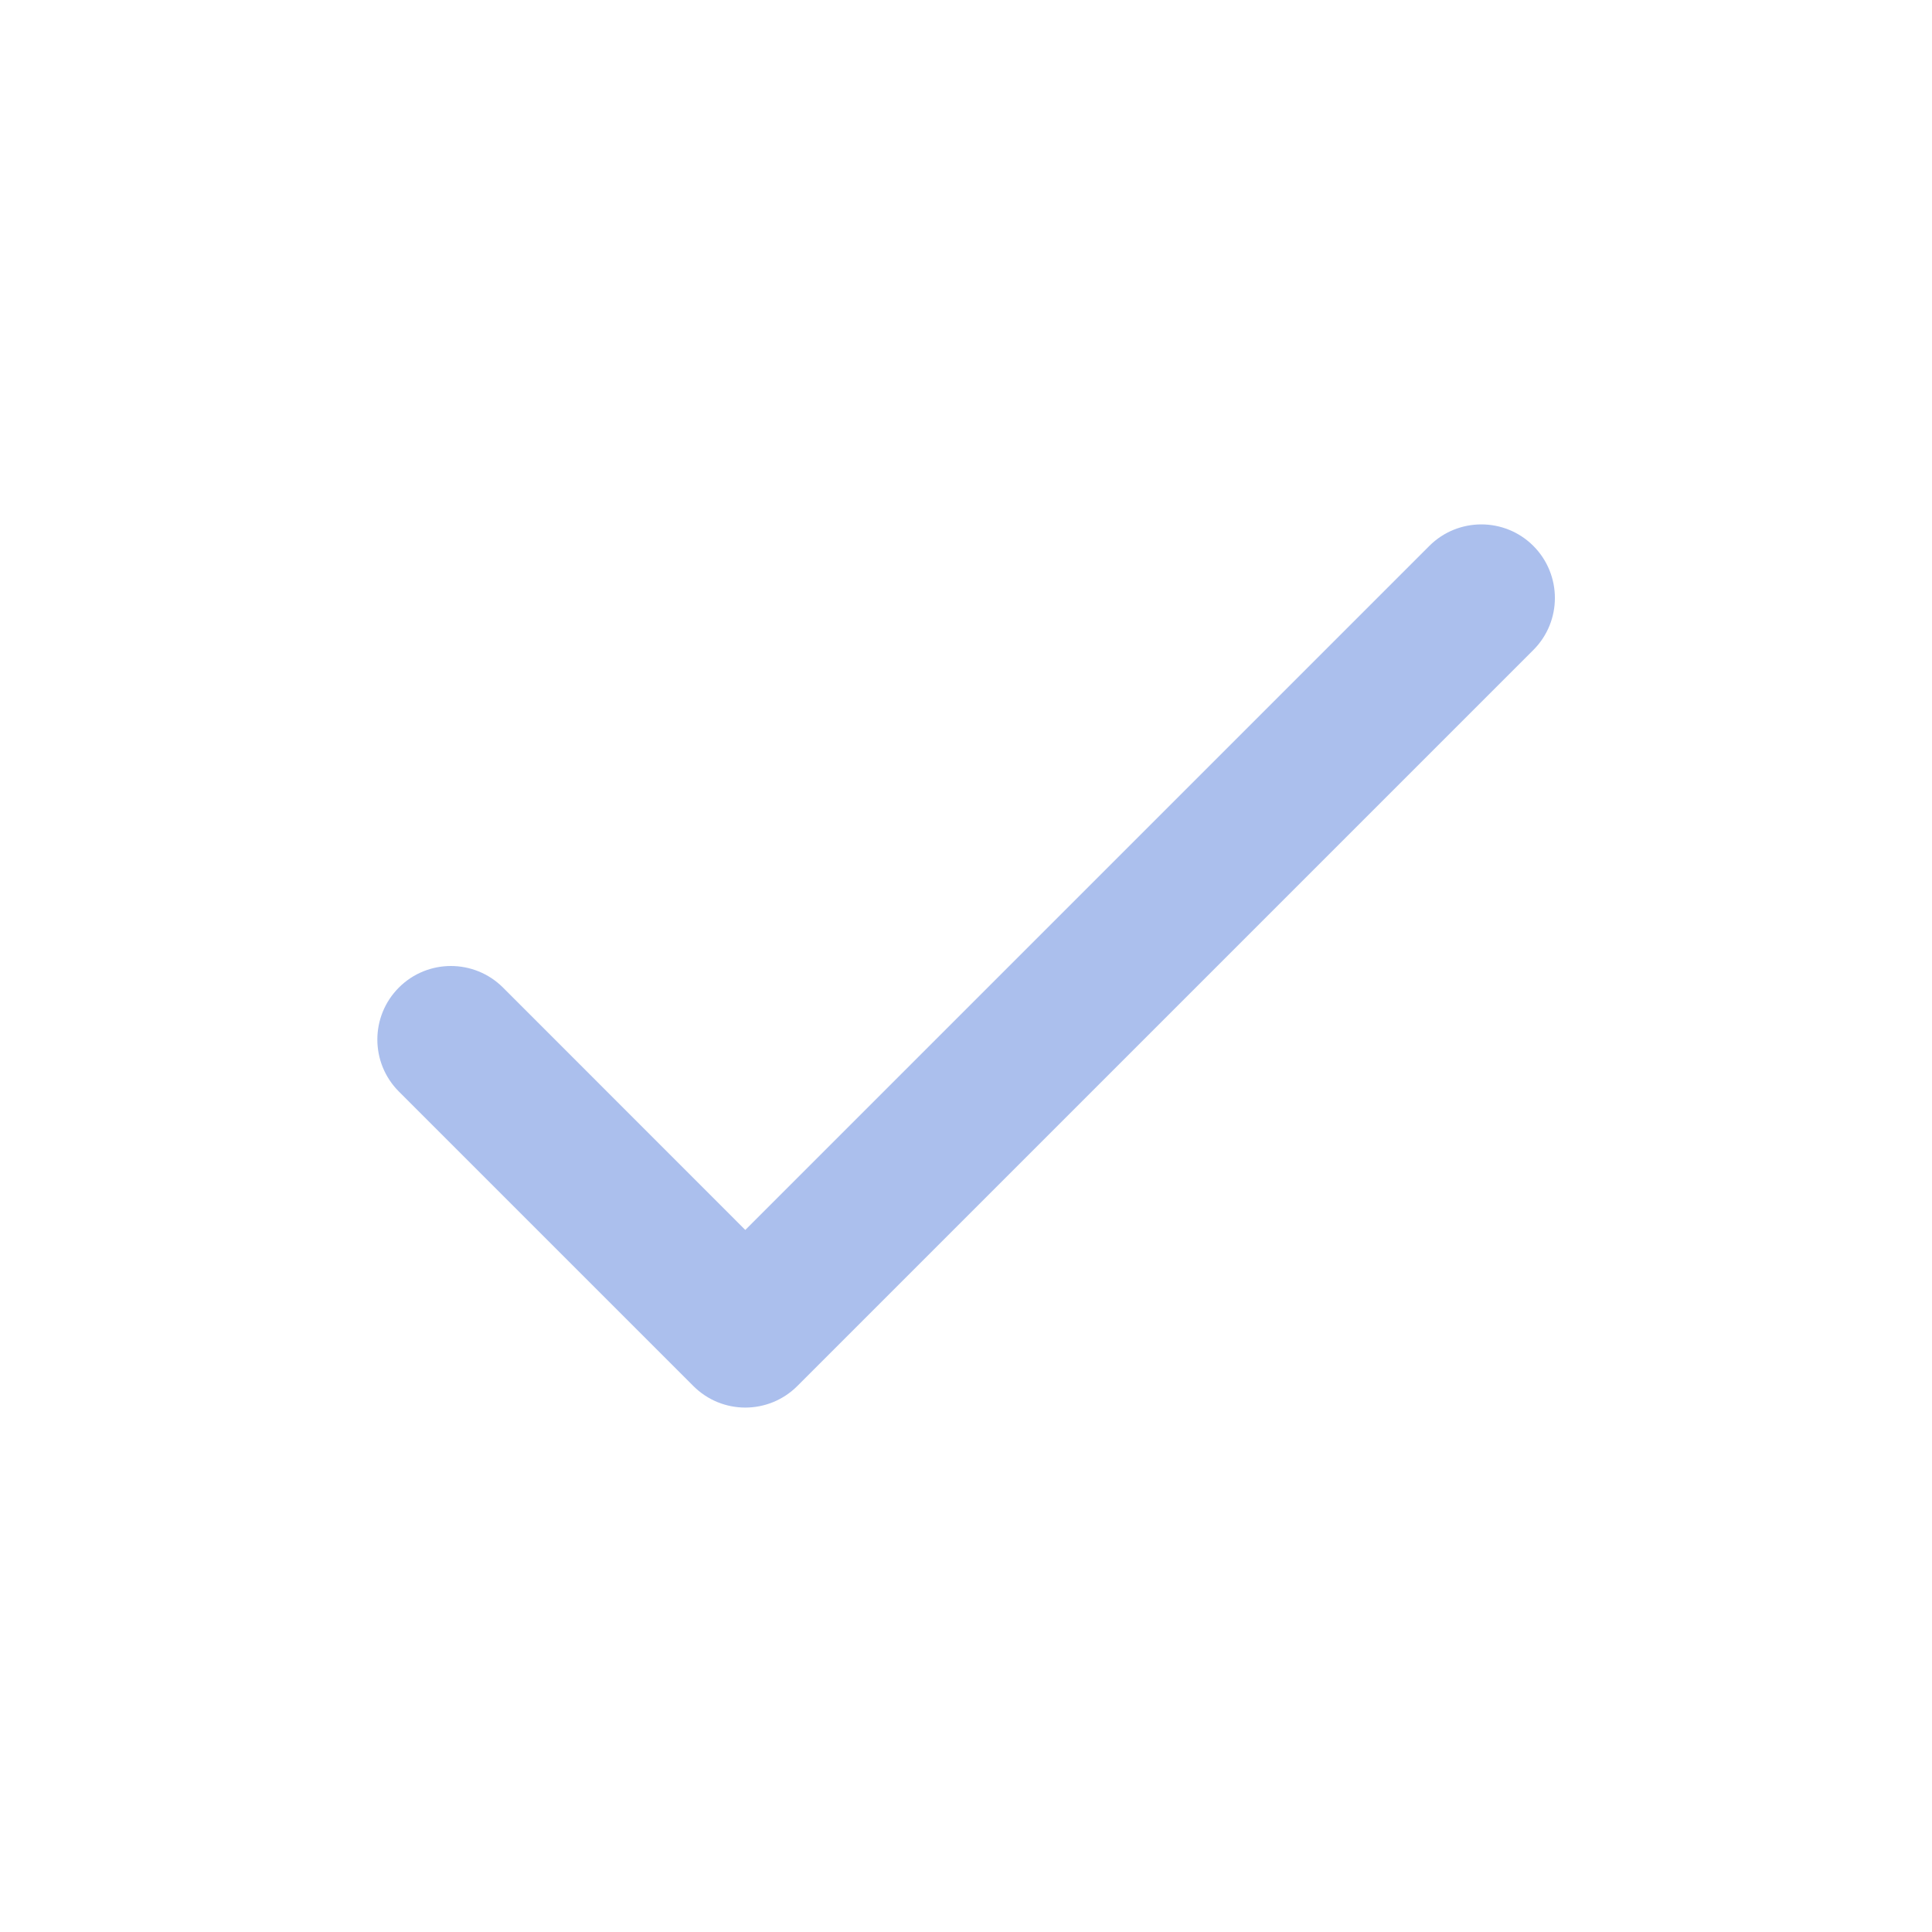 <svg width="21" height="21" viewBox="0 0 21 21" fill="none" xmlns="http://www.w3.org/2000/svg">
<path d="M15.536 5.934C15.848 5.622 16.355 5.622 16.667 5.934C16.979 6.247 16.979 6.753 16.667 7.065L8.667 15.065C8.354 15.378 7.848 15.378 7.536 15.065L4.336 11.865C4.024 11.553 4.023 11.047 4.336 10.734C4.648 10.422 5.154 10.422 5.467 10.734L8.101 13.369L15.536 5.934Z" fill="#ABBFED"/>
</svg>
